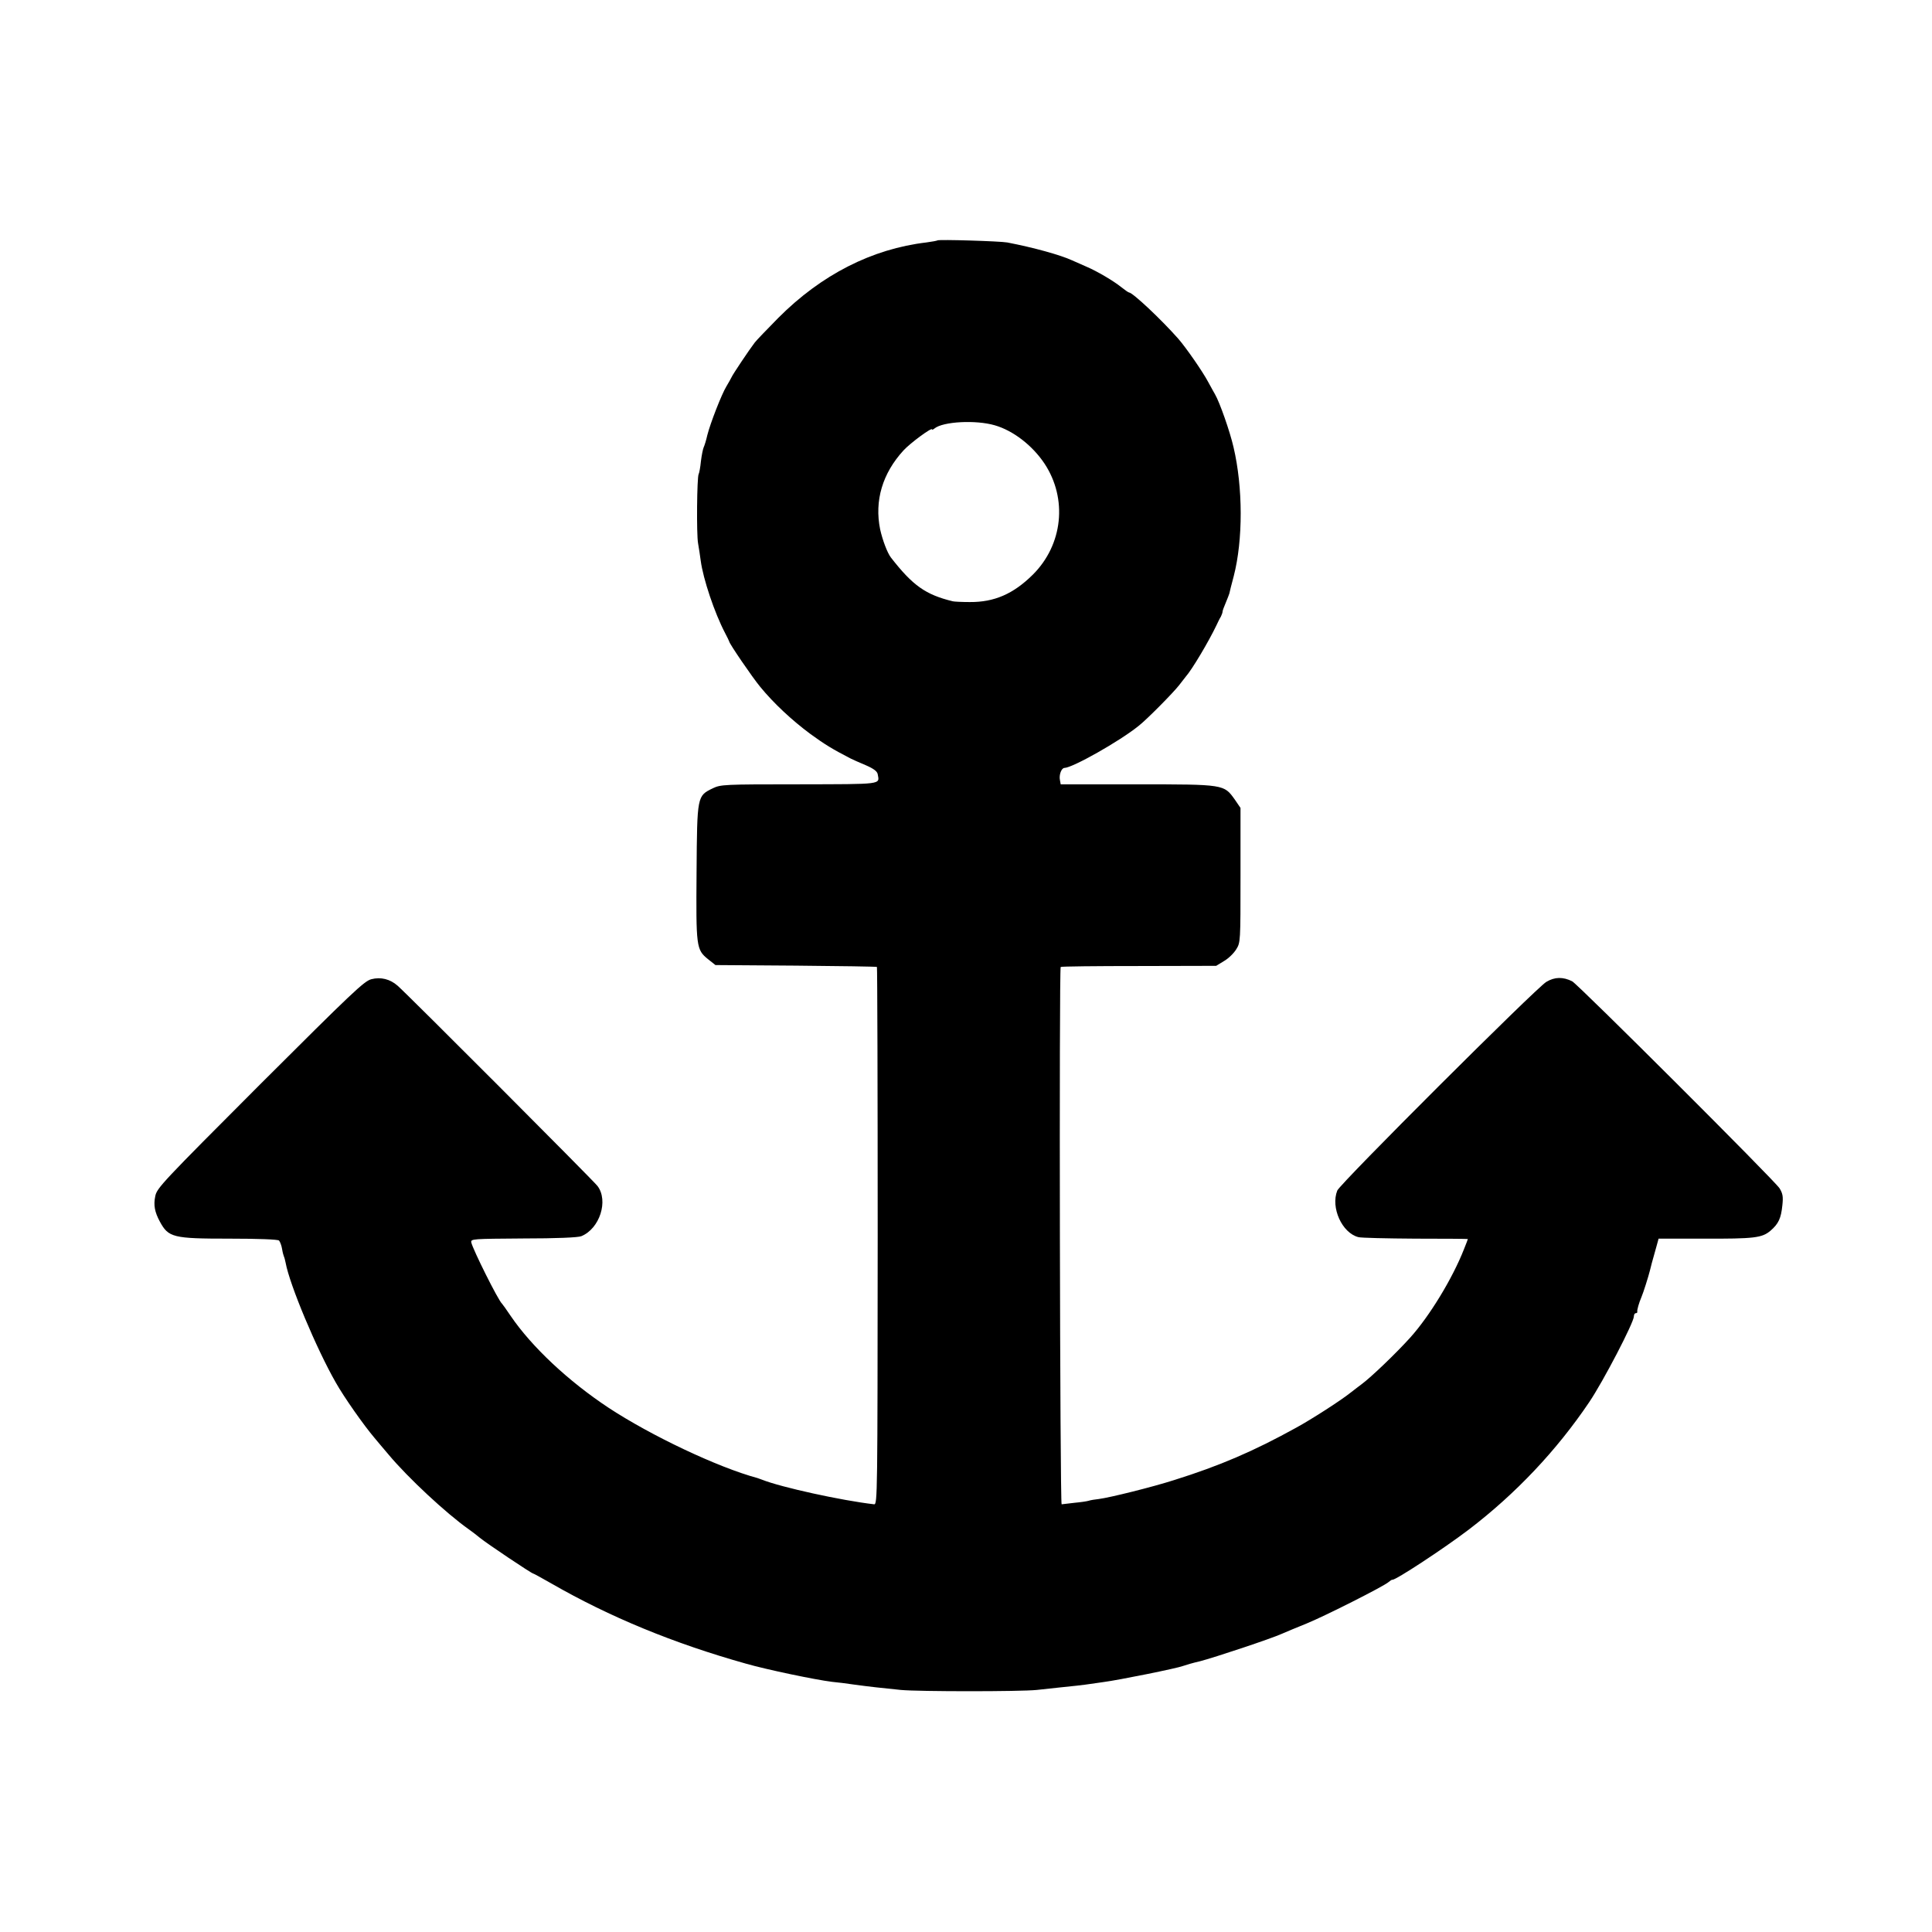 <?xml version="1.0" standalone="no"?>
<!DOCTYPE svg PUBLIC "-//W3C//DTD SVG 20010904//EN"
 "http://www.w3.org/TR/2001/REC-SVG-20010904/DTD/svg10.dtd">
<svg version="1.0" xmlns="http://www.w3.org/2000/svg"
 width="1024pt" height="1024pt" viewBox="0 0 1024 1024"
 preserveAspectRatio="xMidYMid meet">
<g transform="translate(0,1024) scale(0.1,-0.1)"
fill="#000000" stroke="none">
<path d="M4969 8966 c-2 -2 -29 -7 -59 -11 -288 -34 -557 -171 -785 -400 -60
-61 -117 -120 -125 -131 -27 -35 -117 -169 -123 -184 -4 -8 -16 -30 -27 -48
-26 -43 -85 -195 -101 -258 -6 -27 -15 -56 -19 -64 -4 -8 -11 -42 -15 -75 -3
-32 -9 -63 -12 -68 -9 -15 -12 -320 -3 -367 4 -25 11 -66 14 -92 13 -97 73
-276 129 -383 12 -22 21 -42 22 -45 1 -12 122 -189 164 -240 72 -88 169 -178
266 -250 77 -56 118 -81 215 -131 8 -4 43 -20 77 -34 44 -19 62 -33 65 -48 10
-56 32 -53 -416 -54 -401 0 -415 -1 -458 -21 -83 -41 -83 -38 -86 -442 -3
-400 -2 -413 61 -464 l39 -31 426 -3 c235 -2 428 -5 430 -7 2 -2 4 -644 4
-1427 -1 -1371 -1 -1423 -19 -1421 -173 20 -492 90 -593 130 -8 3 -19 7 -25 9
-211 57 -565 225 -790 373 -213 141 -407 323 -518 486 -22 33 -43 62 -46 65
-20 17 -156 290 -163 325 -3 19 5 19 277 21 173 0 290 5 306 12 98 40 145 188
86 266 -23 30 -1010 1019 -1060 1062 -40 35 -89 47 -139 34 -38 -10 -101 -70
-590 -558 -516 -517 -547 -549 -555 -592 -10 -47 -3 -84 24 -134 46 -85 69
-91 370 -91 152 0 256 -4 262 -10 5 -6 13 -25 16 -44 3 -19 8 -37 10 -41 2 -3
6 -18 9 -33 21 -116 164 -457 266 -635 44 -78 148 -226 205 -293 16 -19 50
-60 75 -89 102 -122 305 -311 424 -395 16 -11 43 -32 60 -46 35 -29 274 -189
282 -189 3 0 46 -24 97 -53 308 -177 647 -317 1032 -425 108 -31 366 -85 455
-96 25 -2 79 -9 120 -15 81 -11 136 -17 245 -28 95 -9 633 -9 720 0 39 4 93
10 120 13 55 5 141 15 165 19 8 1 40 6 70 10 78 10 390 73 420 85 14 5 54 17
90 25 77 20 378 120 435 146 22 10 81 34 130 54 98 40 411 198 435 220 8 7 17
13 20 12 16 -3 268 162 405 266 249 190 466 420 638 675 75 111 237 423 237
455 0 10 5 17 10 17 6 0 9 3 8 8 -2 8 9 47 22 77 10 23 38 112 45 141 4 18 11
44 35 129 l11 40 237 0 c271 -1 311 4 356 42 43 37 56 66 63 135 5 46 2 62
-15 90 -25 40 -1068 1081 -1099 1097 -48 24 -92 24 -137 -3 -53 -31 -1094
-1070 -1108 -1106 -36 -90 25 -225 112 -247 14 -4 150 -7 302 -8 153 0 278 -1
278 -2 0 -1 -9 -26 -21 -55 -60 -153 -182 -354 -285 -468 -73 -81 -206 -209
-259 -248 -6 -4 -30 -23 -55 -42 -52 -42 -211 -144 -290 -187 -226 -125 -406
-202 -645 -277 -115 -37 -340 -93 -401 -101 -20 -2 -44 -6 -53 -9 -9 -3 -43
-8 -76 -11 -33 -4 -63 -7 -68 -8 -9 -2 -14 2839 -5 2848 2 3 189 5 414 5 l410
1 41 25 c23 13 52 41 65 62 23 37 23 38 23 394 l0 356 -30 44 c-58 81 -54 81
-517 81 l-406 0 -4 22 c-6 28 8 65 24 65 43 1 290 140 392 222 43 33 187 179
216 217 14 18 30 38 35 45 33 37 122 187 162 271 8 17 18 38 24 47 5 10 9 22
9 27 0 5 8 26 17 47 9 22 18 44 19 49 1 6 11 47 23 91 50 193 49 472 -1 684
-19 83 -73 237 -98 280 -5 8 -21 38 -36 65 -29 55 -118 183 -159 230 -90 102
-242 245 -261 245 -3 0 -22 13 -42 29 -41 33 -128 84 -182 107 -19 8 -54 24
-77 34 -63 29 -204 68 -344 95 -38 7 -364 17 -370 11z m303 -980 c98 -28 200
-107 264 -203 123 -186 98 -430 -62 -589 -103 -102 -204 -146 -334 -145 -41 0
-82 2 -90 4 -144 35 -212 83 -328 232 -19 25 -44 91 -57 149 -31 152 12 297
124 419 36 39 151 124 151 111 0 -3 6 -1 13 5 45 37 219 46 319 17z"/>
</g>
</svg>
